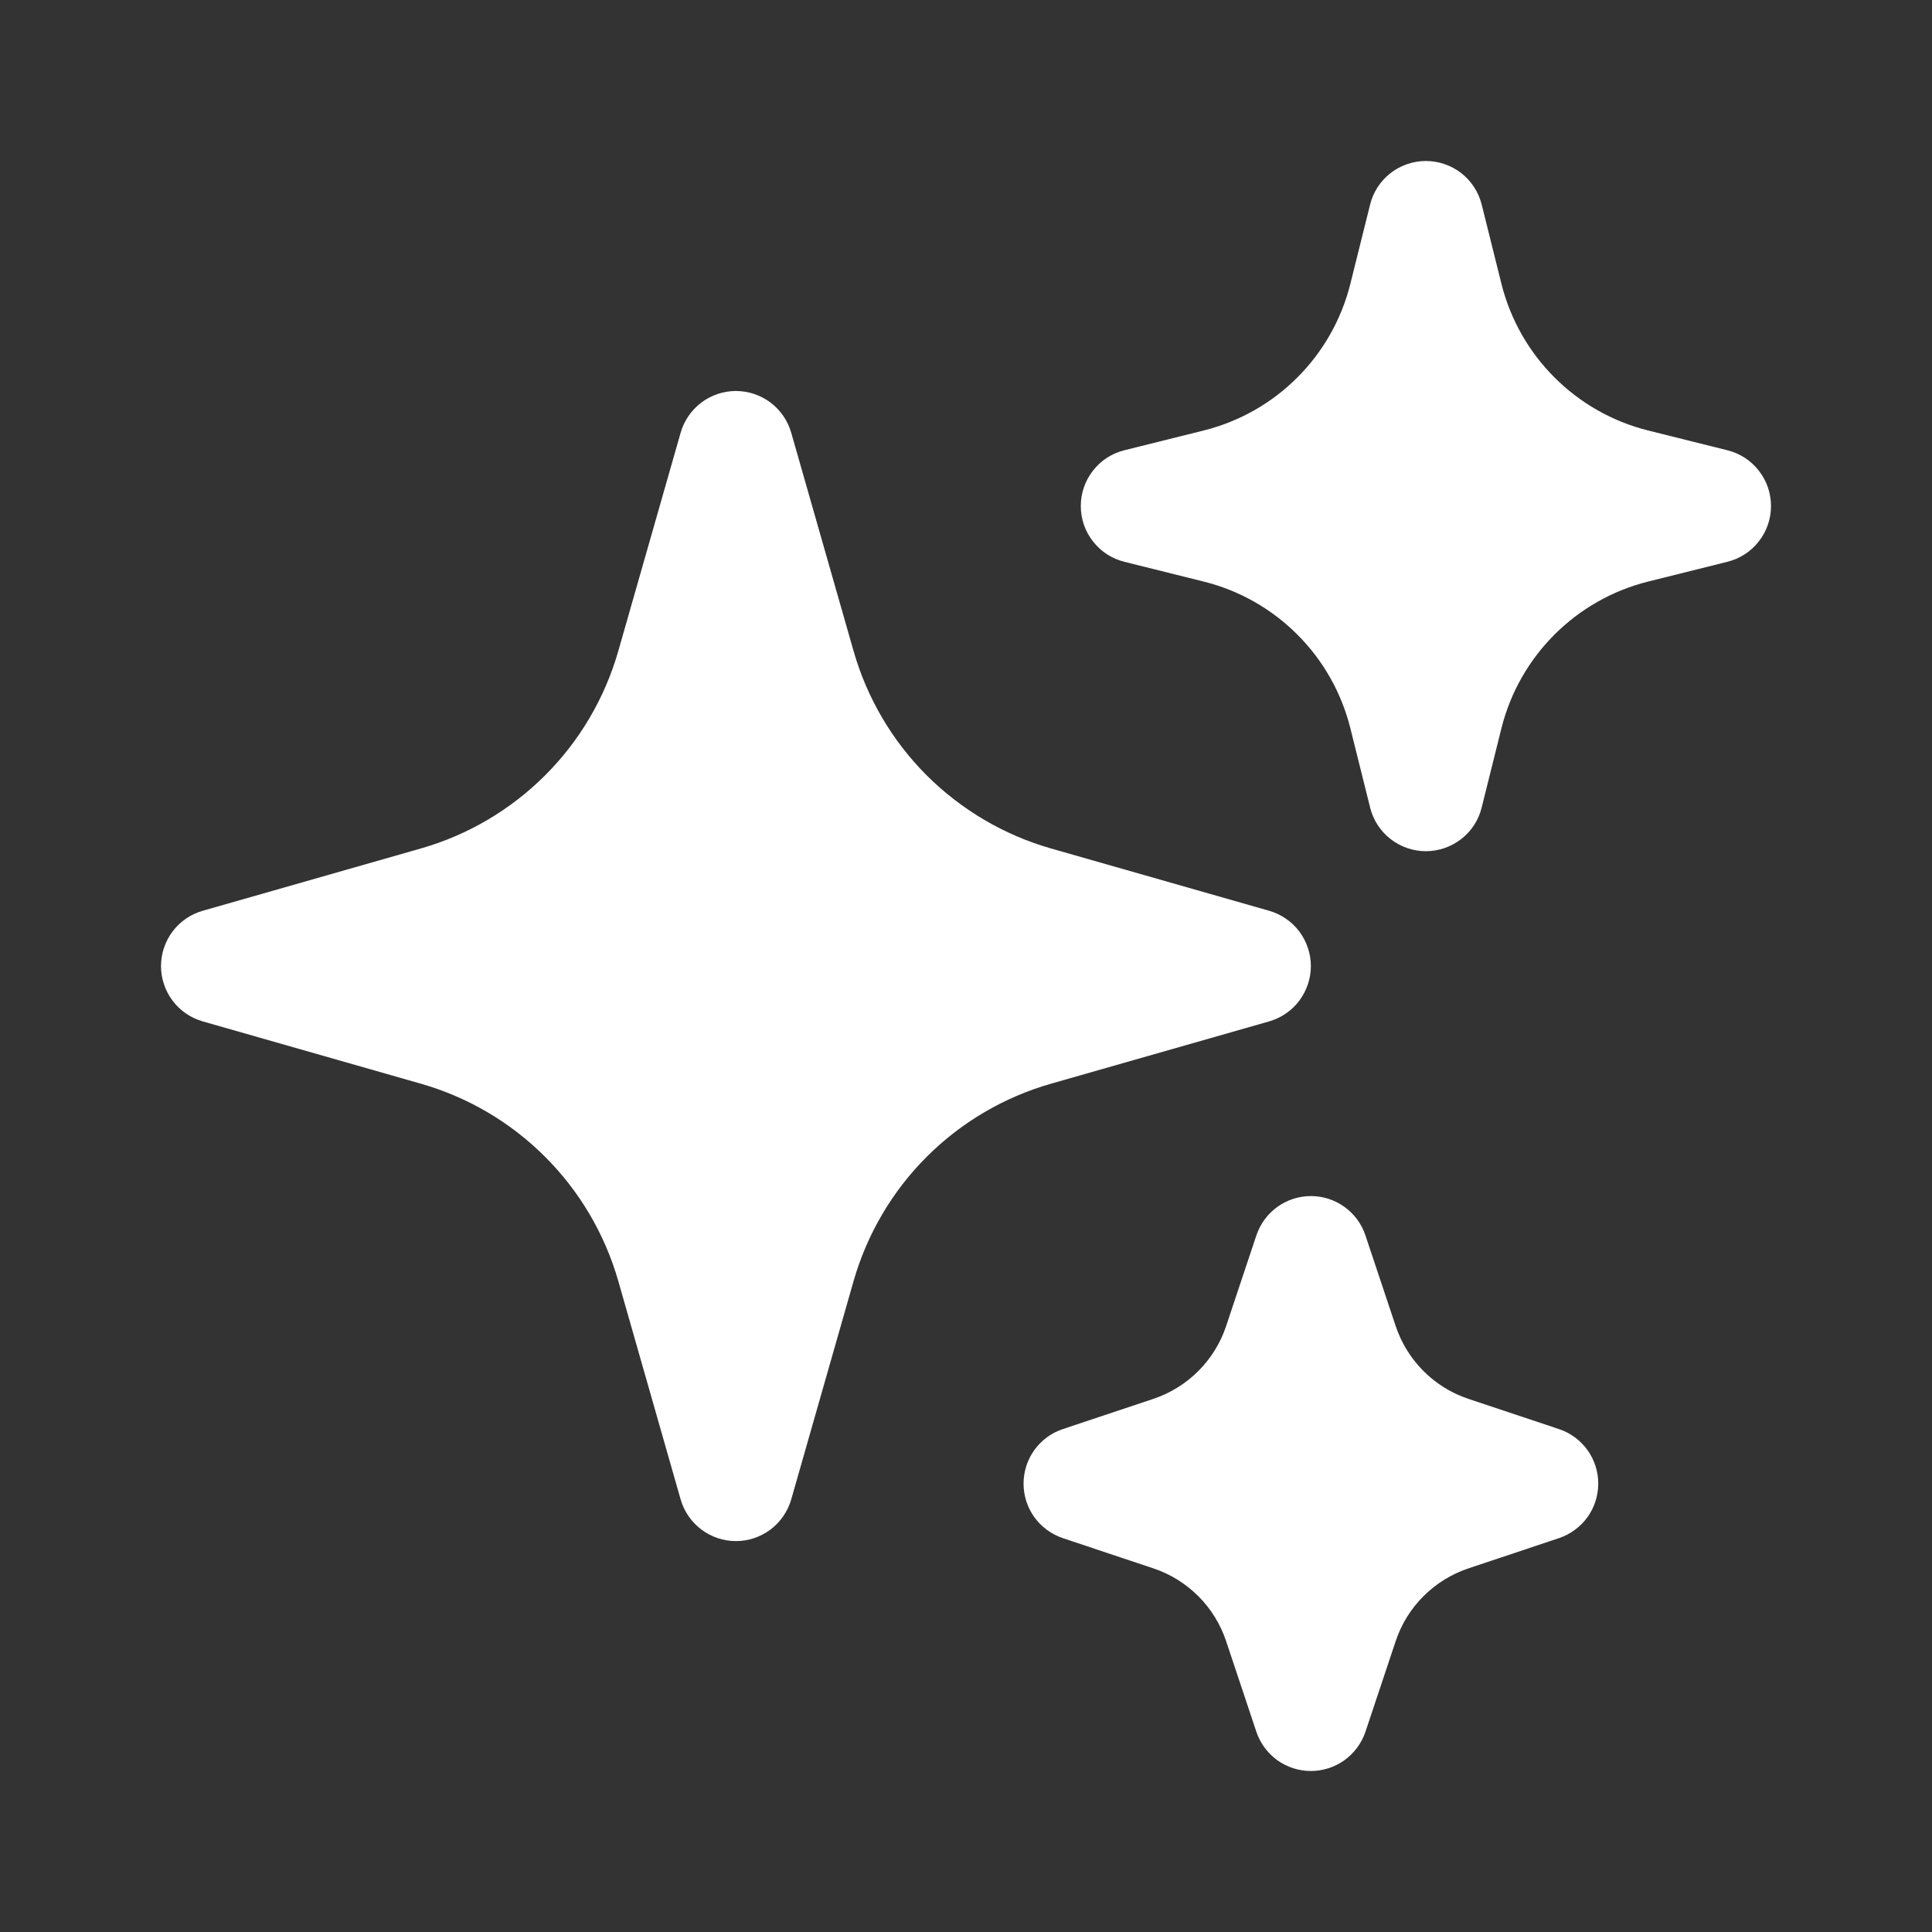 <svg width="24" height="24" viewBox="0 0 24 24" fill="none" xmlns="http://www.w3.org/2000/svg">
<rect x="0" y="0" width="24" height="24" fill="#333333" stroke="none"/>
<path fill-rule="evenodd" clip-rule="evenodd" d="M9.142 4.857C9.297 4.857 9.448 4.908 9.572 5.001C9.696 5.095 9.786 5.226 9.829 5.376L10.603 8.086C10.77 8.67 11.082 9.202 11.511 9.631C11.941 10.06 12.472 10.373 13.056 10.54L15.766 11.314C15.915 11.357 16.047 11.447 16.14 11.571C16.233 11.695 16.284 11.846 16.284 12.001C16.284 12.156 16.233 12.307 16.14 12.431C16.047 12.555 15.915 12.645 15.766 12.688L13.056 13.462C12.472 13.629 11.941 13.941 11.511 14.371C11.082 14.8 10.77 15.332 10.603 15.915L9.829 18.626C9.786 18.775 9.696 18.906 9.572 19C9.448 19.093 9.297 19.144 9.142 19.144C8.987 19.144 8.836 19.093 8.712 19C8.588 18.906 8.498 18.775 8.455 18.626L7.681 15.915C7.514 15.332 7.202 14.8 6.772 14.371C6.343 13.941 5.812 13.629 5.228 13.462L2.518 12.688C2.368 12.645 2.237 12.555 2.144 12.431C2.051 12.307 2 12.156 2 12.001C2 11.846 2.051 11.695 2.144 11.571C2.237 11.447 2.368 11.357 2.518 11.314L5.228 10.54C5.812 10.373 6.343 10.06 6.772 9.631C7.202 9.202 7.514 8.67 7.681 8.086L8.455 5.376C8.498 5.226 8.588 5.095 8.712 5.001C8.836 4.908 8.987 4.857 9.142 4.857ZM17.713 2C17.872 2 18.027 2.053 18.153 2.151C18.278 2.249 18.367 2.386 18.406 2.541L18.652 3.528C18.877 4.423 19.576 5.122 20.471 5.347L21.457 5.593C21.612 5.631 21.75 5.72 21.848 5.846C21.947 5.972 22 6.126 22 6.286C22 6.446 21.947 6.601 21.848 6.726C21.75 6.852 21.612 6.941 21.457 6.979L20.471 7.225C19.576 7.45 18.877 8.149 18.652 9.044L18.406 10.031C18.368 10.186 18.279 10.324 18.153 10.422C18.027 10.52 17.872 10.574 17.713 10.574C17.553 10.574 17.398 10.52 17.273 10.422C17.147 10.324 17.058 10.186 17.02 10.031L16.774 9.044C16.664 8.605 16.437 8.203 16.116 7.883C15.796 7.562 15.395 7.335 14.955 7.225L13.968 6.979C13.813 6.941 13.676 6.852 13.578 6.726C13.479 6.601 13.426 6.446 13.426 6.286C13.426 6.126 13.479 5.972 13.578 5.846C13.676 5.72 13.813 5.631 13.968 5.593L14.955 5.347C15.395 5.237 15.796 5.01 16.116 4.689C16.437 4.369 16.664 3.967 16.774 3.528L17.02 2.541C17.058 2.386 17.148 2.249 17.273 2.151C17.399 2.053 17.554 2 17.713 2ZM16.284 14.858C16.434 14.858 16.581 14.905 16.702 14.993C16.824 15.081 16.915 15.204 16.962 15.347L17.338 16.474C17.481 16.899 17.814 17.235 18.241 17.377L19.367 17.753C19.509 17.8 19.632 17.891 19.72 18.013C19.807 18.134 19.854 18.28 19.854 18.43C19.854 18.58 19.807 18.726 19.72 18.847C19.632 18.968 19.509 19.059 19.367 19.107L18.241 19.483C17.815 19.626 17.48 19.96 17.338 20.386L16.962 21.513C16.914 21.655 16.823 21.778 16.701 21.866C16.58 21.953 16.434 22 16.284 22C16.135 22 15.989 21.953 15.867 21.866C15.746 21.778 15.655 21.655 15.607 21.513L15.231 20.386C15.161 20.176 15.043 19.985 14.886 19.828C14.729 19.672 14.539 19.553 14.328 19.483L13.202 19.107C13.06 19.059 12.937 18.968 12.849 18.847C12.762 18.726 12.715 18.58 12.715 18.43C12.715 18.28 12.762 18.134 12.849 18.013C12.937 17.891 13.06 17.8 13.202 17.753L14.328 17.377C14.754 17.234 15.089 16.9 15.231 16.474L15.607 15.347C15.655 15.205 15.745 15.081 15.867 14.993C15.989 14.905 16.135 14.858 16.284 14.858Z" fill="white"/>
</svg>
